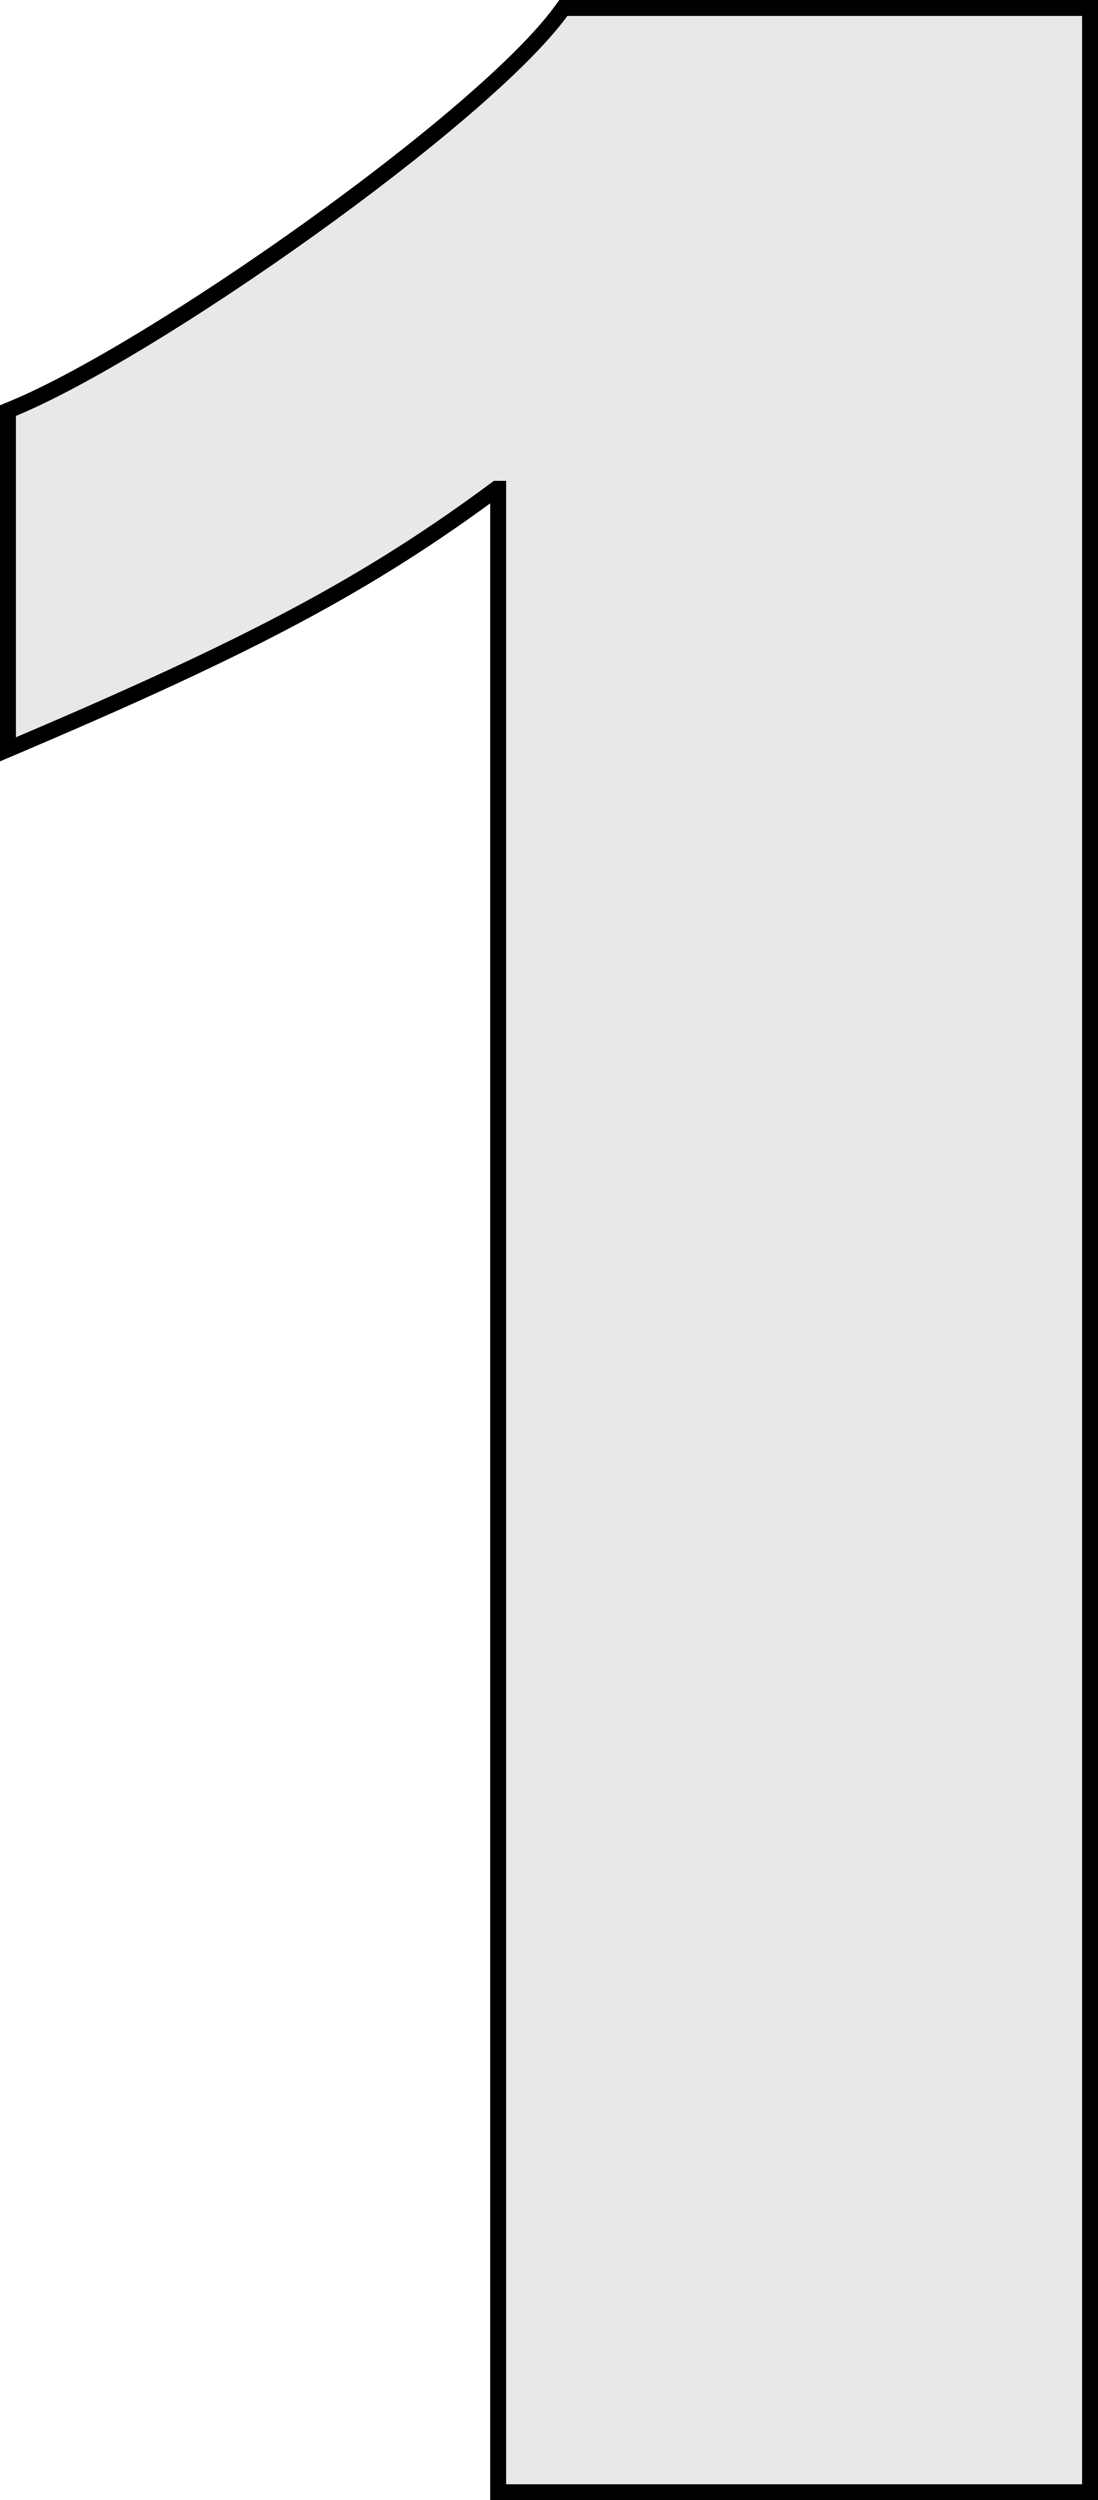 <?xml version="1.0" encoding="UTF-8"?> <svg xmlns="http://www.w3.org/2000/svg" width="69" height="157" viewBox="0 0 69 157" fill="none"> <path d="M31.305 156V156.5H31.805H68H68.5V156V1V0.5H68H35.655H35.401L35.251 0.706C34.036 2.374 31.835 4.543 29.049 6.93C26.27 9.31 22.937 11.884 19.48 14.36C12.555 19.32 5.182 23.854 0.809 25.655L0.5 25.783V26.118V46.298V47.054L1.196 46.758C15.764 40.559 23.12 36.685 31.2 30.697H31.305V156Z" fill="#E8E8E8" stroke="black"></path> </svg> 
